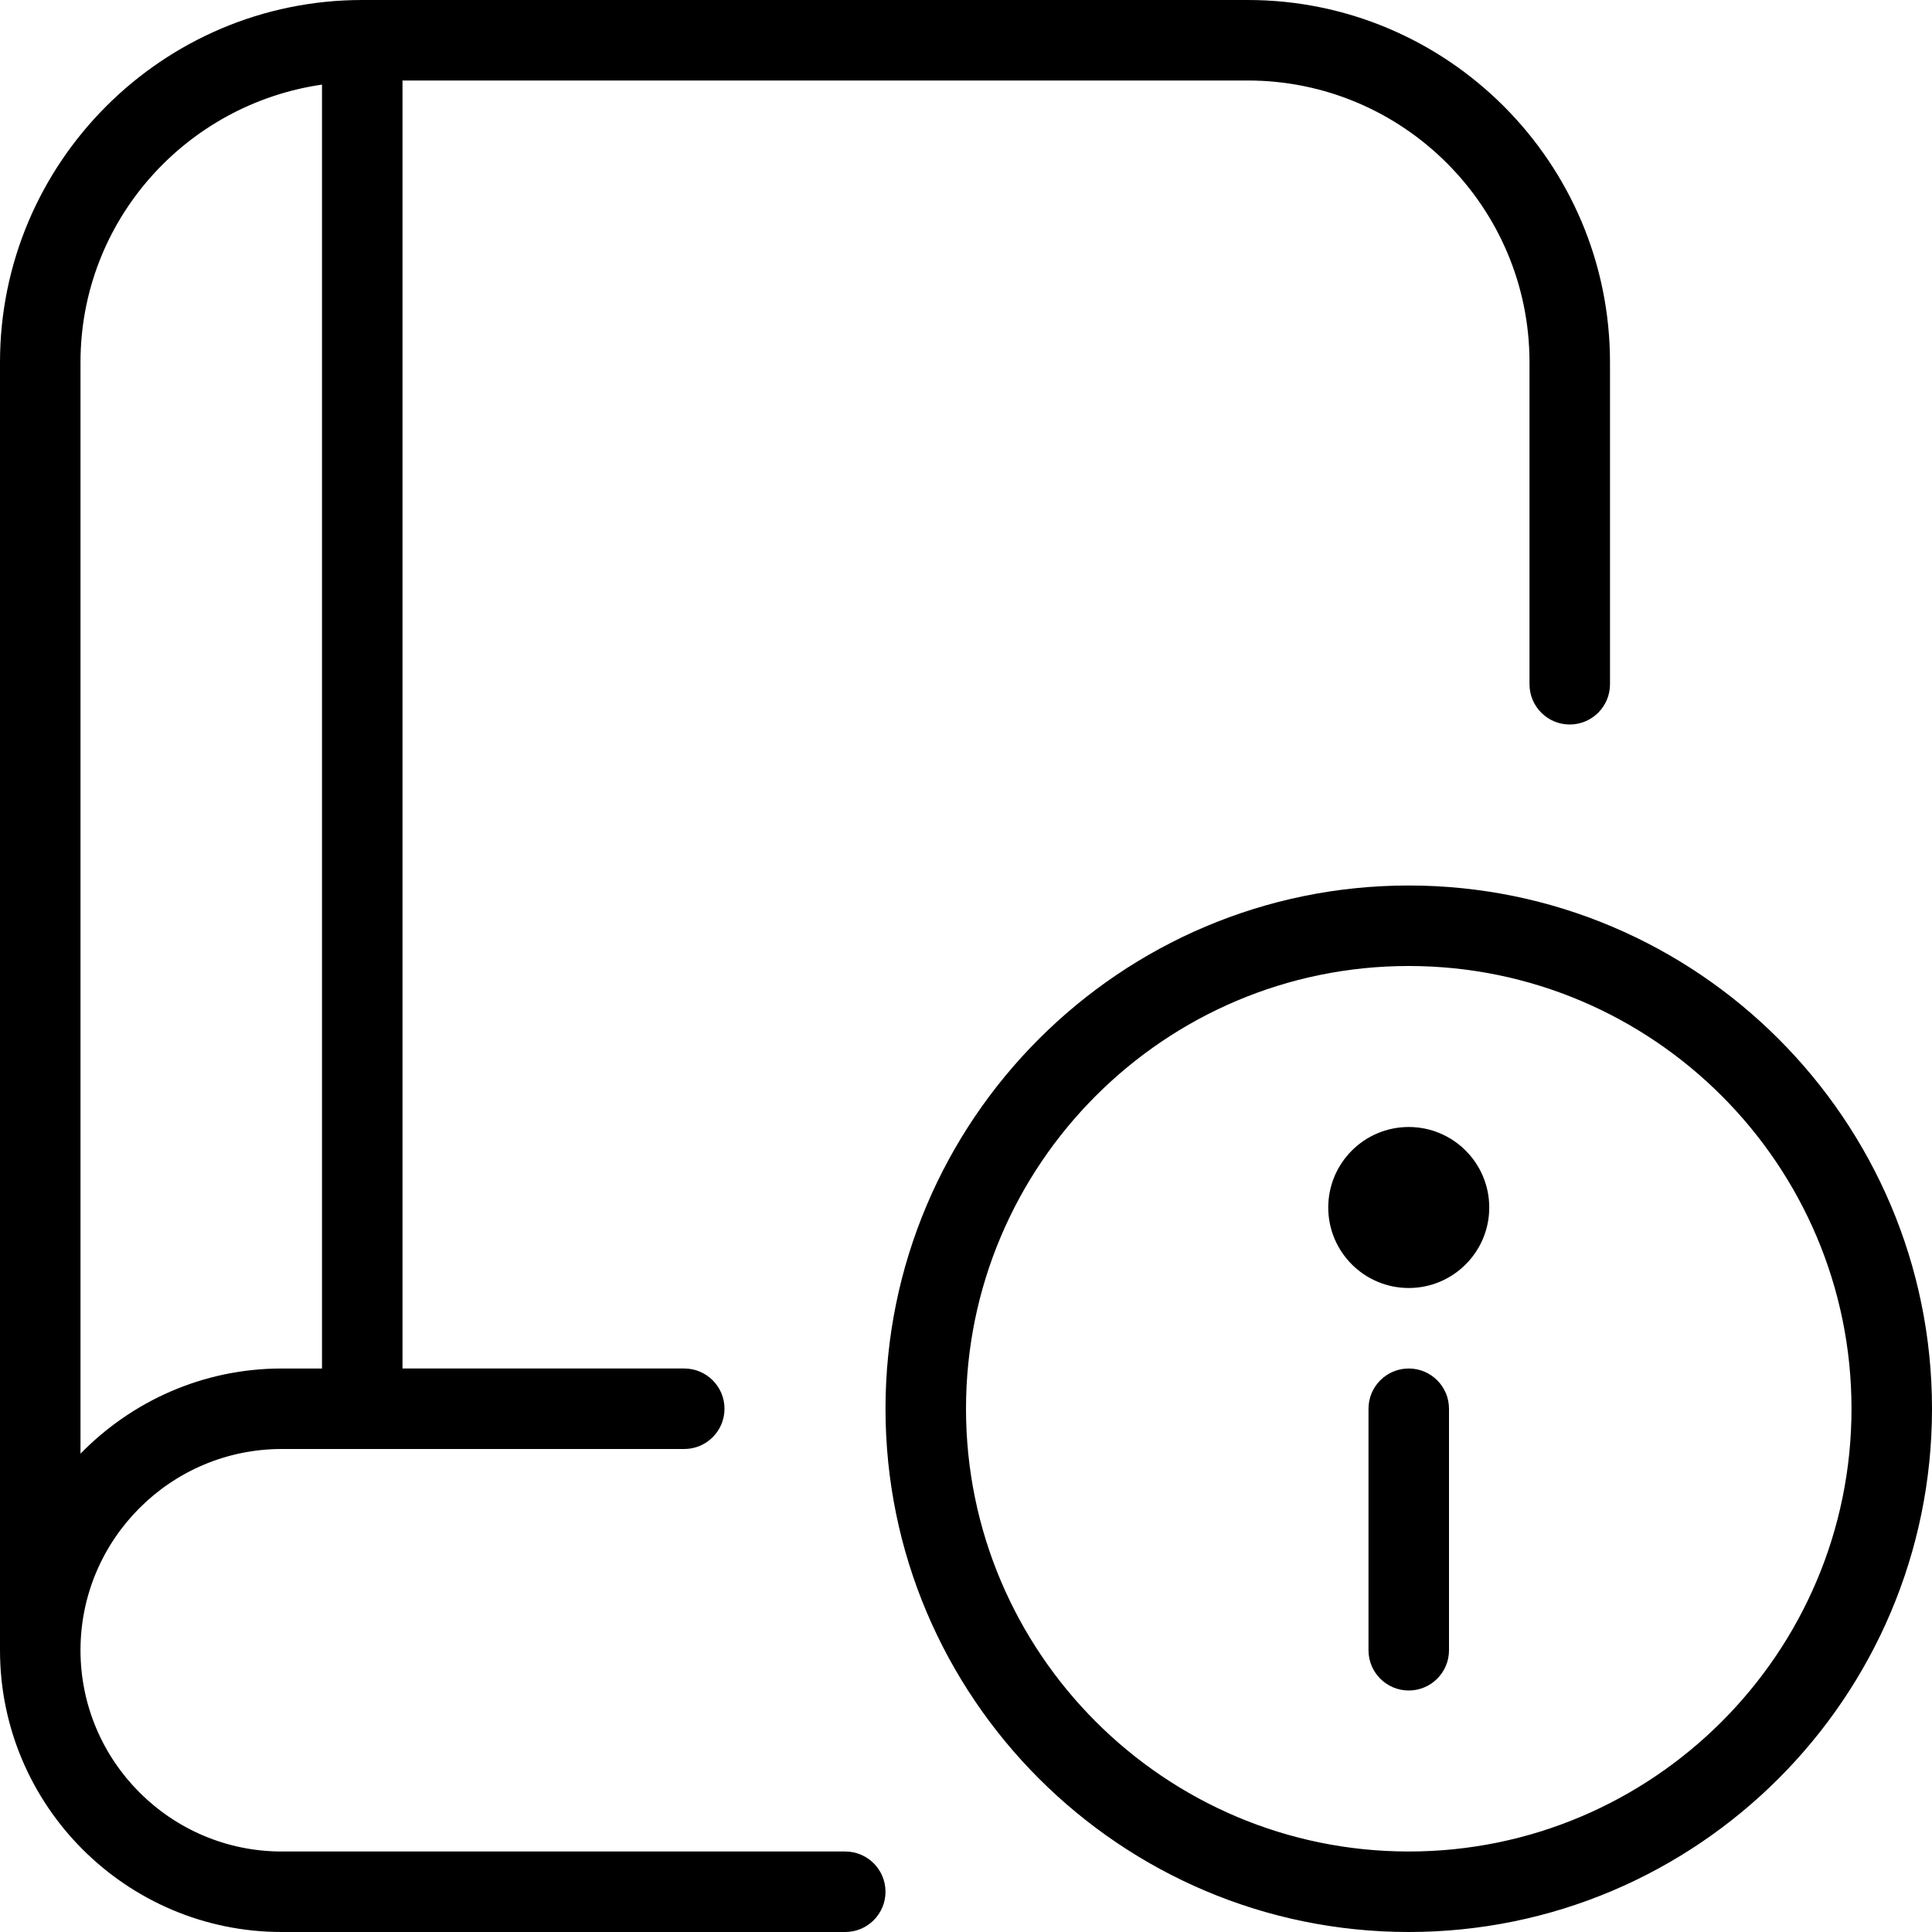 <svg xmlns="http://www.w3.org/2000/svg" id="Layer_1" data-name="Layer 1" viewBox="0 0 24 24"><path d="m17.5,11c-3.584,0-6.5,2.916-6.5,6.5s2.916,6.5,6.5,6.5,6.5-2.916,6.5-6.5-2.916-6.5-6.5-6.5Zm0,12c-3.033,0-5.5-2.467-5.5-5.5s2.467-5.5,5.5-5.5,5.5,2.467,5.5,5.5-2.467,5.5-5.5,5.5Zm-7,0H3.5c-1.378,0-2.5-1.122-2.5-2.5s1.122-2.5,2.5-2.5h5c.276,0,.5-.224.5-.5s-.224-.5-.5-.5h-3.5V1h10.5c1.93,0,3.5,1.57,3.5,3.5v4c0,.276.224.5.5.5s.5-.224.5-.5v-4c0-2.481-2.019-4.5-4.5-4.5H4.5C2.019,0,0,2.019,0,4.5v16c0,1.93,1.57,3.5,3.5,3.5h7c.276,0,.5-.224.5-.5s-.224-.5-.5-.5ZM1,4.5c0-1.758,1.308-3.204,3-3.449v15.949h-.5c-.98,0-1.864.407-2.5,1.058V4.5Zm17,13v3c0,.276-.224.5-.5.5s-.5-.224-.5-.5v-3c0-.276.224-.5.5-.5s.5.224.5.5Zm.5-2.5c0,.552-.448,1-1,1s-1-.448-1-1,.448-1,1-1,1,.448,1,1Z"></path></svg>